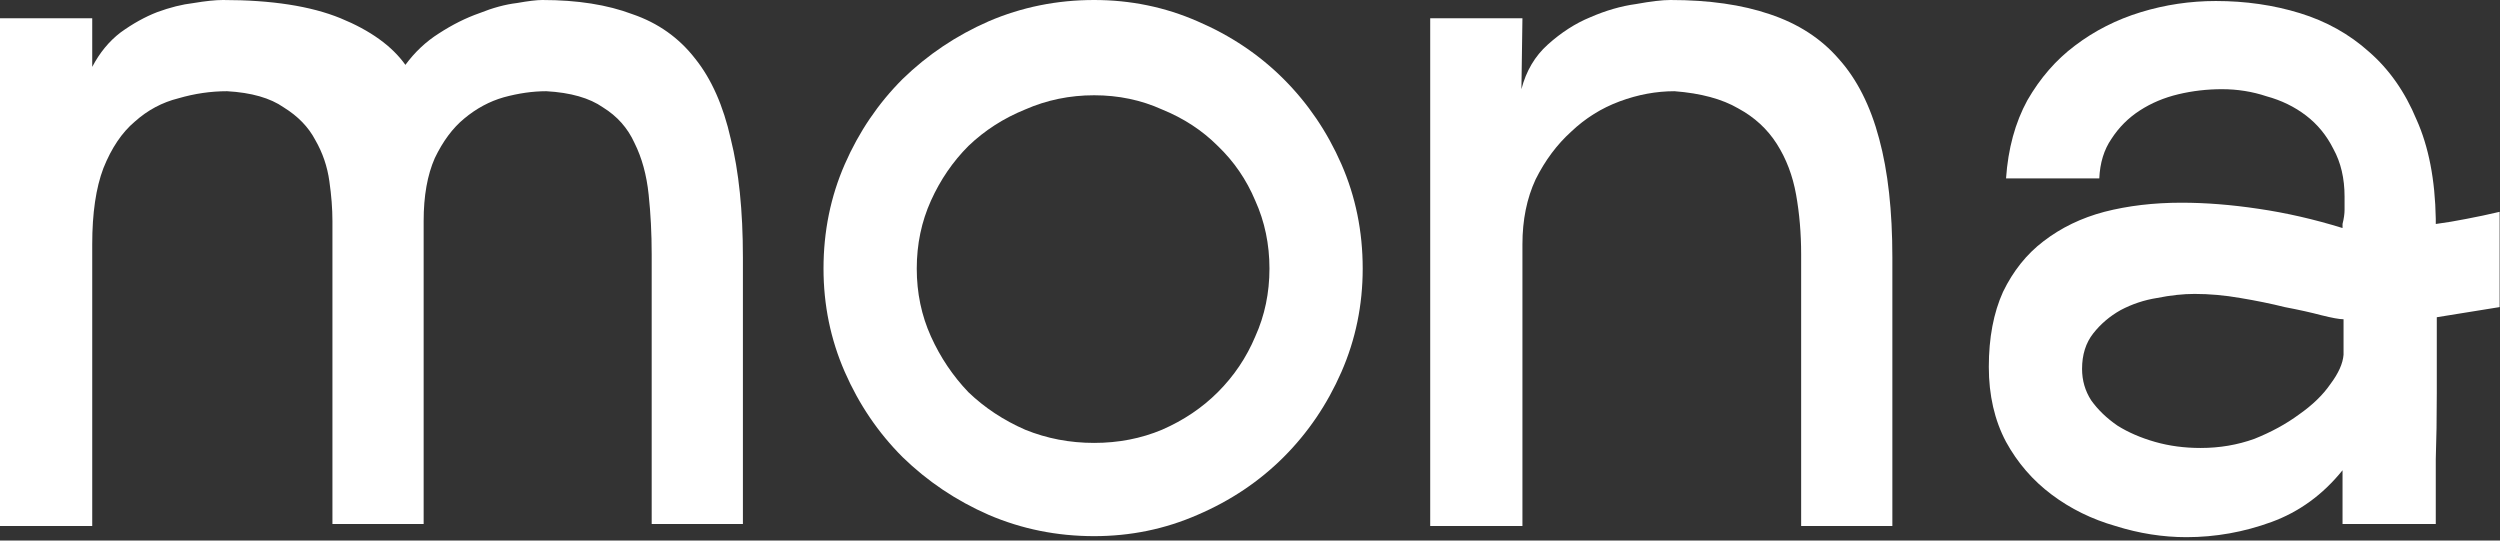 <?xml version="1.0" encoding="UTF-8"?> <svg xmlns="http://www.w3.org/2000/svg" width="148" height="32" viewBox="0 0 148 32" fill="none"><rect x="0" y="0" width="148" height="32" fill="#333333" stroke="none"/><path d="M5.46 3.96C5.9 3.12 6.46 2.44 7.14 1.92C7.86 1.4 8.58 1 9.3 0.72C10.06 0.44 10.78 0.26 11.46 0.18C12.18 0.06 12.76 0 13.2 0C16.08 0 18.4 0.36 20.16 1.08C21.92 1.8 23.2 2.72 24 3.84C24.56 3.08 25.22 2.46 25.98 1.98C26.78 1.46 27.58 1.06 28.38 0.78C29.18 0.46 29.92 0.26 30.6 0.18C31.28 0.06 31.78 0 32.1 0C34.18 0 35.96 0.28 37.44 0.84C38.96 1.36 40.2 2.24 41.16 3.48C42.12 4.68 42.82 6.26 43.26 8.22C43.74 10.14 43.98 12.48 43.98 15.24V31.02H38.58V15.06C38.58 13.82 38.52 12.64 38.4 11.52C38.28 10.36 38 9.34 37.56 8.46C37.16 7.58 36.54 6.88 35.7 6.36C34.9 5.8 33.78 5.48 32.34 5.4C31.54 5.4 30.7 5.52 29.82 5.76C28.98 6 28.2 6.42 27.48 7.02C26.8 7.58 26.22 8.36 25.74 9.36C25.3 10.36 25.08 11.6 25.08 13.08V31.02H19.68V13.08C19.68 12.36 19.62 11.58 19.5 10.74C19.38 9.86 19.1 9.04 18.66 8.28C18.26 7.52 17.64 6.88 16.8 6.36C16 5.8 14.88 5.48 13.44 5.4C12.48 5.4 11.52 5.54 10.56 5.82C9.6 6.06 8.74 6.52 7.98 7.2C7.22 7.84 6.6 8.76 6.12 9.96C5.68 11.12 5.46 12.62 5.46 14.46V31.14H0V1.08H5.46V3.96Z" fill="white"></path><path d="M64.772 31.74C62.572 31.74 60.492 31.32 58.532 30.48C56.612 29.64 54.912 28.5 53.432 27.06C51.992 25.62 50.852 23.94 50.012 22.02C49.172 20.1 48.752 18.06 48.752 15.9C48.752 13.7 49.172 11.64 50.012 9.72C50.852 7.8 51.992 6.12 53.432 4.68C54.912 3.24 56.612 2.1 58.532 1.26C60.492 0.42 62.572 0 64.772 0C66.932 0 68.972 0.42 70.892 1.26C72.852 2.1 74.552 3.24 75.992 4.68C77.432 6.12 78.572 7.8 79.412 9.72C80.252 11.64 80.672 13.7 80.672 15.9C80.672 18.06 80.252 20.1 79.412 22.02C78.572 23.94 77.432 25.62 75.992 27.06C74.552 28.5 72.852 29.64 70.892 30.48C68.972 31.32 66.932 31.74 64.772 31.74ZM64.772 5.64C63.332 5.64 61.972 5.92 60.692 6.48C59.412 7 58.292 7.72 57.332 8.64C56.412 9.56 55.672 10.64 55.112 11.88C54.552 13.12 54.272 14.46 54.272 15.9C54.272 17.34 54.552 18.68 55.112 19.92C55.672 21.16 56.412 22.26 57.332 23.22C58.292 24.14 59.412 24.88 60.692 25.44C61.972 25.96 63.332 26.22 64.772 26.22C66.212 26.22 67.552 25.96 68.792 25.44C70.072 24.88 71.172 24.14 72.092 23.22C73.052 22.26 73.792 21.16 74.312 19.92C74.872 18.68 75.152 17.34 75.152 15.9C75.152 14.46 74.872 13.12 74.312 11.88C73.792 10.64 73.052 9.56 72.092 8.64C71.172 7.72 70.072 7 68.792 6.48C67.552 5.92 66.212 5.64 64.772 5.64Z" fill="white"></path><path d="M90.068 5.28C90.348 4.2 90.868 3.32 91.628 2.64C92.428 1.92 93.268 1.38 94.148 1.02C95.068 0.62 95.968 0.36 96.848 0.24C97.728 0.08 98.408 0 98.888 0C101.168 0 103.128 0.28 104.768 0.84C106.448 1.4 107.808 2.28 108.848 3.48C109.928 4.68 110.728 6.26 111.248 8.22C111.768 10.14 112.028 12.48 112.028 15.24V31.14H106.628V15.06C106.628 13.82 106.528 12.64 106.328 11.52C106.128 10.4 105.748 9.4 105.188 8.52C104.628 7.64 103.868 6.94 102.908 6.42C101.948 5.86 100.688 5.52 99.128 5.4C98.048 5.4 96.968 5.6 95.888 6C94.808 6.4 93.848 7 93.008 7.8C92.168 8.56 91.468 9.5 90.908 10.62C90.388 11.74 90.128 13.02 90.128 14.46V31.14H84.668V1.08H90.128L90.068 5.28Z" fill="white"></path><path d="M144.258 18.78C144.258 20.3 144.258 21.8 144.258 23.28C144.258 24.72 144.238 26.02 144.198 27.18C144.198 28.3 144.198 29.22 144.198 29.94C144.198 30.62 144.198 30.98 144.198 31.02H138.678V27.84C137.518 29.28 136.118 30.3 134.478 30.9C132.838 31.5 131.158 31.8 129.438 31.8C128.038 31.8 126.638 31.58 125.238 31.14C123.838 30.74 122.578 30.12 121.458 29.28C120.338 28.44 119.438 27.4 118.758 26.16C118.078 24.88 117.738 23.4 117.738 21.72C117.738 20 118.018 18.52 118.578 17.28C119.178 16.04 119.978 15.04 120.978 14.28C122.018 13.48 123.218 12.9 124.578 12.54C125.978 12.18 127.498 12 129.138 12C130.578 12 132.098 12.12 133.698 12.36C135.338 12.6 136.998 12.98 138.678 13.5V13.26C138.758 12.94 138.798 12.66 138.798 12.42C138.798 12.18 138.798 11.92 138.798 11.64C138.798 10.56 138.578 9.62 138.138 8.82C137.738 8.02 137.198 7.36 136.518 6.84C135.838 6.32 135.058 5.94 134.178 5.7C133.338 5.42 132.458 5.28 131.538 5.28C130.658 5.28 129.798 5.38 128.958 5.58C128.118 5.78 127.358 6.1 126.678 6.54C125.998 6.98 125.438 7.54 124.998 8.22C124.558 8.86 124.318 9.64 124.278 10.56H118.758C118.878 8.8 119.298 7.26 120.018 5.94C120.778 4.62 121.718 3.54 122.838 2.7C123.998 1.82 125.298 1.16 126.738 0.72C128.178 0.28 129.658 0.06 131.178 0.06C132.938 0.06 134.598 0.3 136.158 0.78C137.718 1.26 139.078 2.02 140.238 3.06C141.438 4.1 142.378 5.44 143.058 7.08C143.778 8.68 144.158 10.64 144.198 12.96V13.26C144.798 13.18 145.398 13.08 145.998 12.96C146.638 12.84 147.298 12.7 147.978 12.54V18.18L144.258 18.78ZM138.738 18.9C138.498 18.9 138.058 18.82 137.418 18.66C136.818 18.5 136.098 18.34 135.258 18.18C134.458 17.98 133.578 17.8 132.618 17.64C131.698 17.48 130.798 17.4 129.918 17.4C129.238 17.4 128.498 17.48 127.698 17.64C126.938 17.76 126.218 18 125.538 18.36C124.898 18.72 124.358 19.18 123.918 19.74C123.478 20.3 123.258 21 123.258 21.84C123.258 22.52 123.438 23.14 123.798 23.7C124.198 24.26 124.718 24.76 125.358 25.2C125.998 25.6 126.738 25.92 127.578 26.16C128.418 26.4 129.318 26.52 130.278 26.52C131.398 26.52 132.458 26.34 133.458 25.98C134.458 25.58 135.338 25.1 136.098 24.54C136.898 23.98 137.518 23.38 137.958 22.74C138.438 22.1 138.698 21.52 138.738 21V18.9Z" fill="white"></path></svg> 